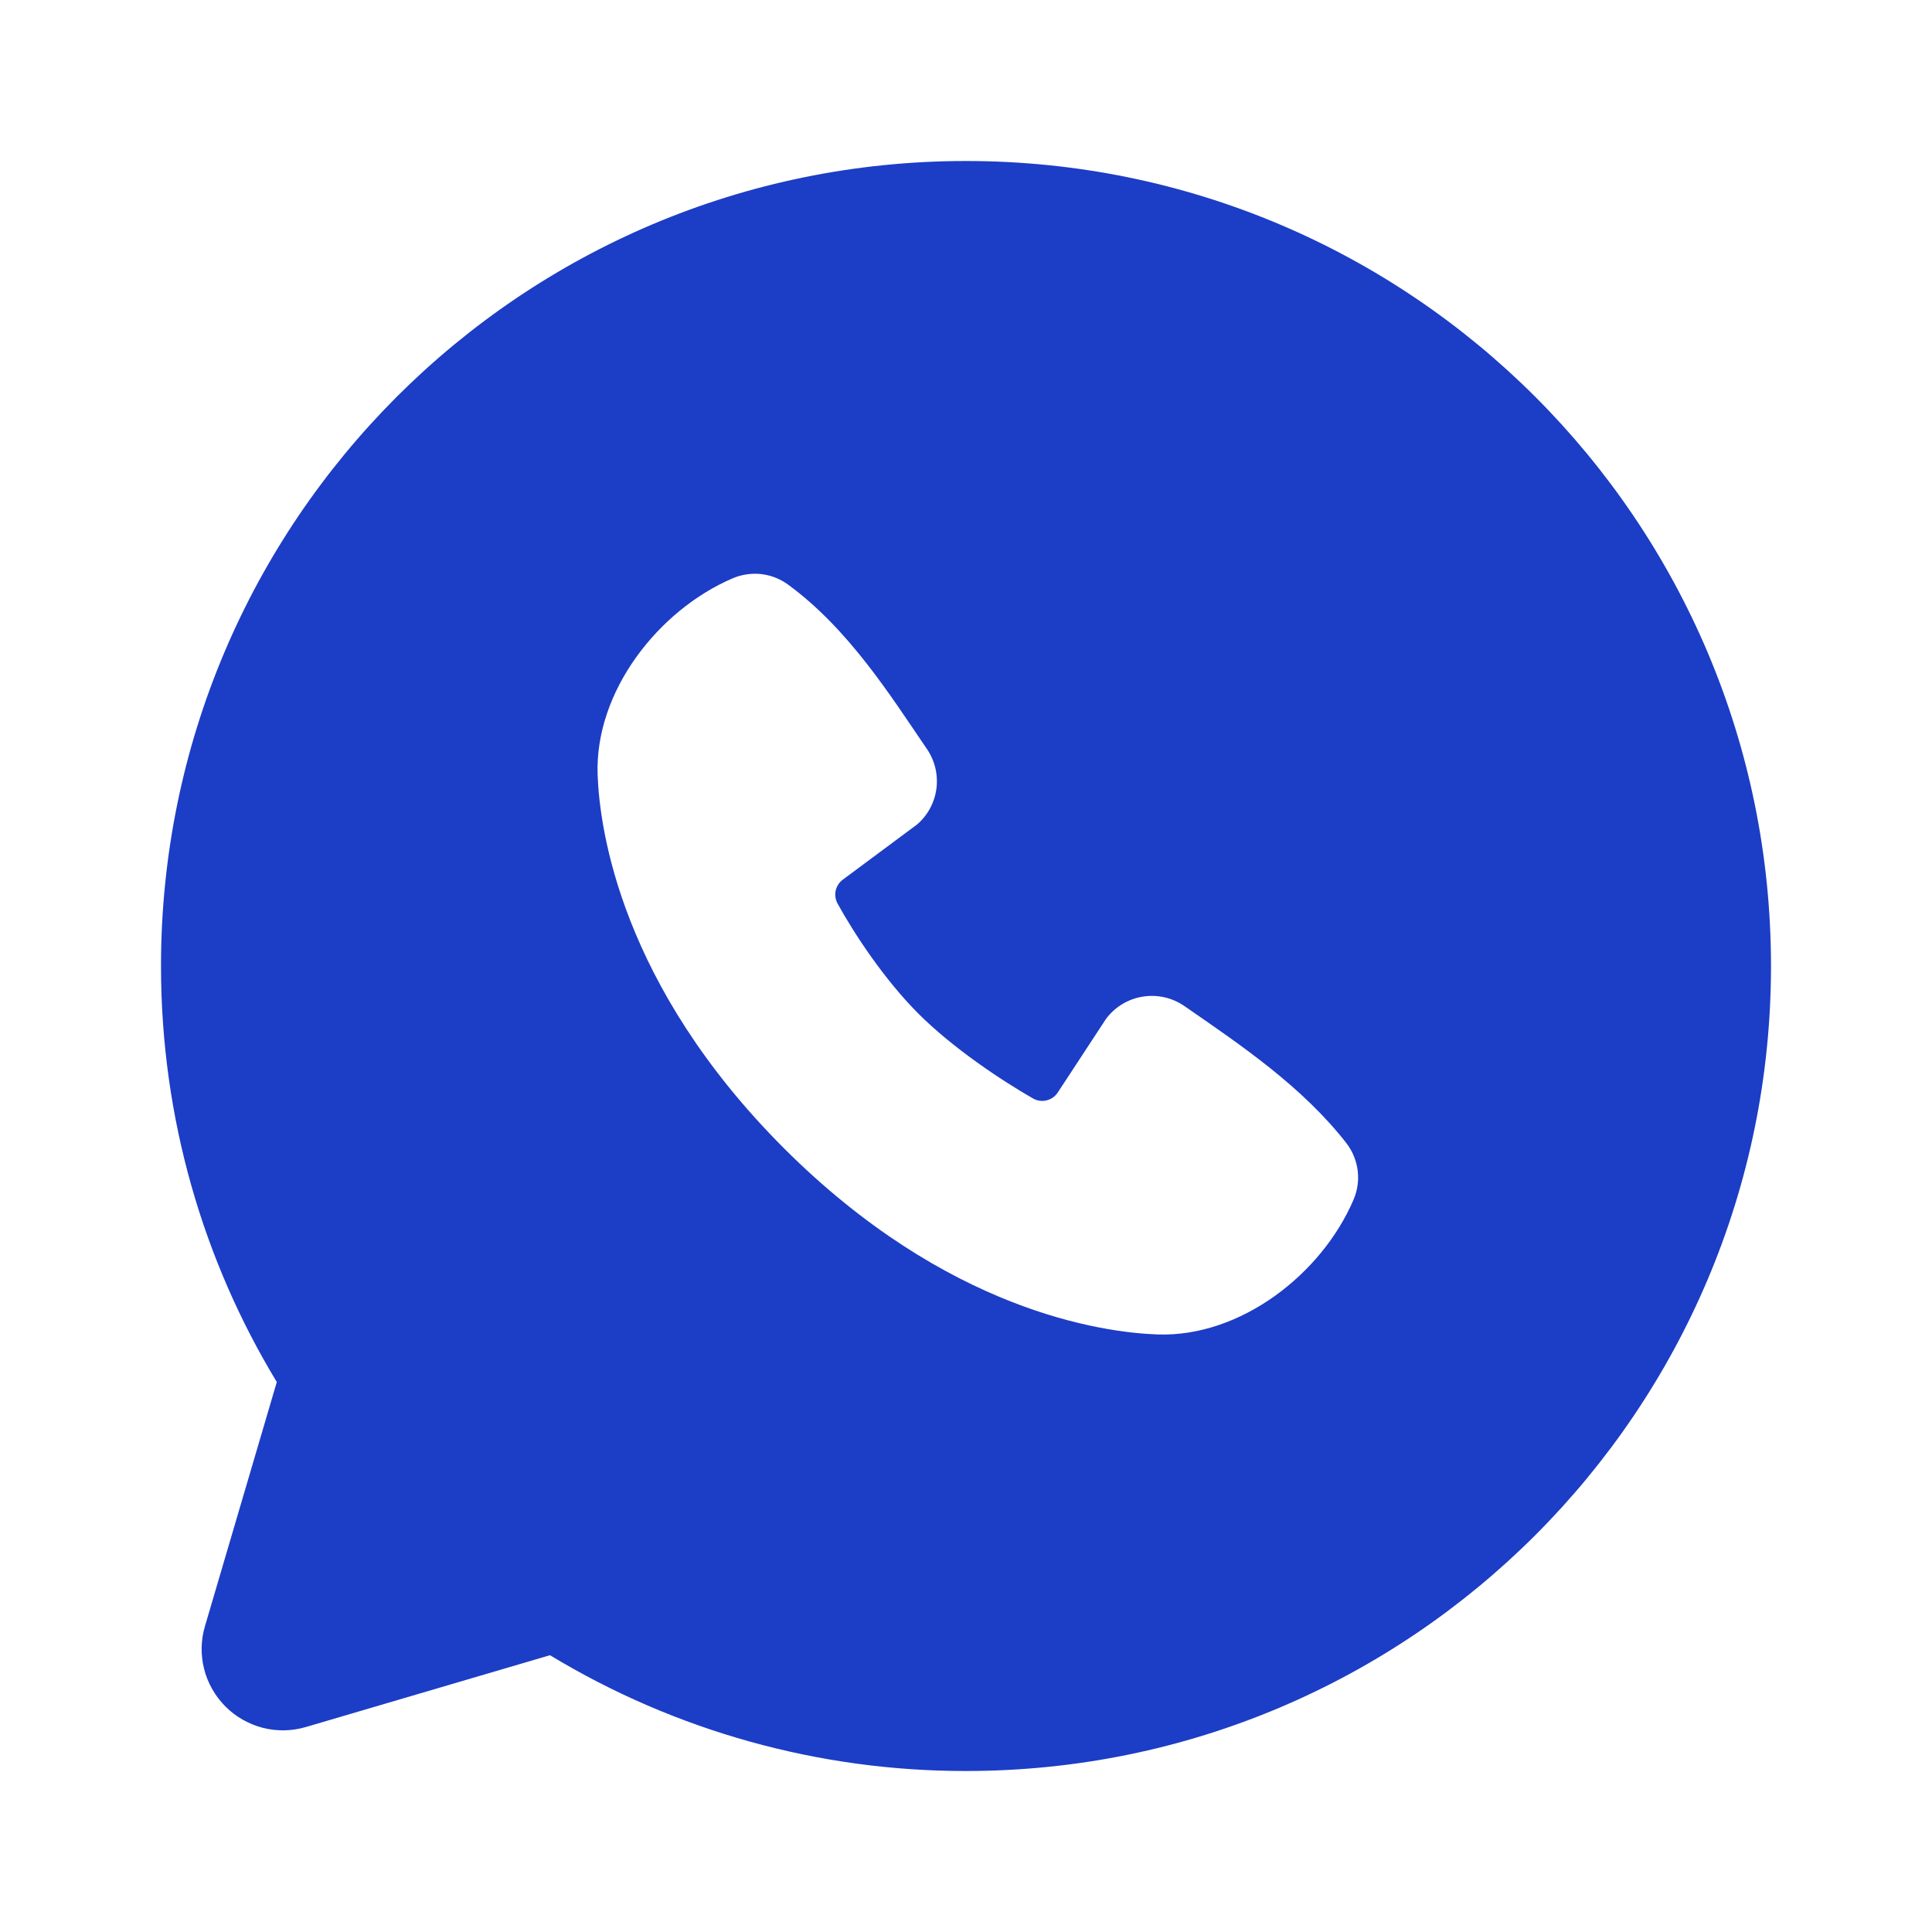 <?xml version="1.0" encoding="UTF-8"?> <svg xmlns="http://www.w3.org/2000/svg" width="30" height="30" viewBox="0 0 30 30" fill="none"><path fill-rule="evenodd" clip-rule="evenodd" d="M15 2.5C8.096 2.5 2.5 8.096 2.5 15C2.5 17.362 3.156 19.575 4.298 21.46L3.183 25.25C3.118 25.468 3.114 25.698 3.17 25.918C3.226 26.138 3.341 26.338 3.501 26.499C3.661 26.659 3.862 26.773 4.082 26.83C4.302 26.886 4.532 26.881 4.75 26.817L8.54 25.702C10.488 26.881 12.723 27.503 15 27.5C21.904 27.5 27.5 21.904 27.5 15C27.5 8.096 21.904 2.5 15 2.5ZM12.172 17.829C14.701 20.356 17.115 20.69 17.968 20.721C19.264 20.769 20.526 19.779 21.017 18.63C21.079 18.487 21.101 18.33 21.082 18.176C21.062 18.021 21.002 17.875 20.907 17.751C20.223 16.876 19.296 16.247 18.391 15.622C18.202 15.491 17.97 15.439 17.743 15.476C17.516 15.512 17.313 15.636 17.175 15.82L16.425 16.964C16.385 17.025 16.324 17.069 16.253 17.086C16.182 17.104 16.108 17.094 16.044 17.059C15.535 16.767 14.794 16.272 14.261 15.74C13.729 15.207 13.264 14.5 13.002 14.024C12.971 13.963 12.962 13.893 12.977 13.826C12.993 13.76 13.031 13.701 13.086 13.66L14.241 12.802C14.407 12.659 14.513 12.46 14.541 12.244C14.569 12.027 14.515 11.807 14.391 11.627C13.831 10.807 13.179 9.765 12.232 9.074C12.11 8.986 11.967 8.931 11.817 8.914C11.668 8.898 11.516 8.921 11.377 8.98C10.227 9.472 9.232 10.735 9.28 12.034C9.311 12.886 9.645 15.3 12.172 17.829Z" fill="#1C3DC5"></path></svg> 
